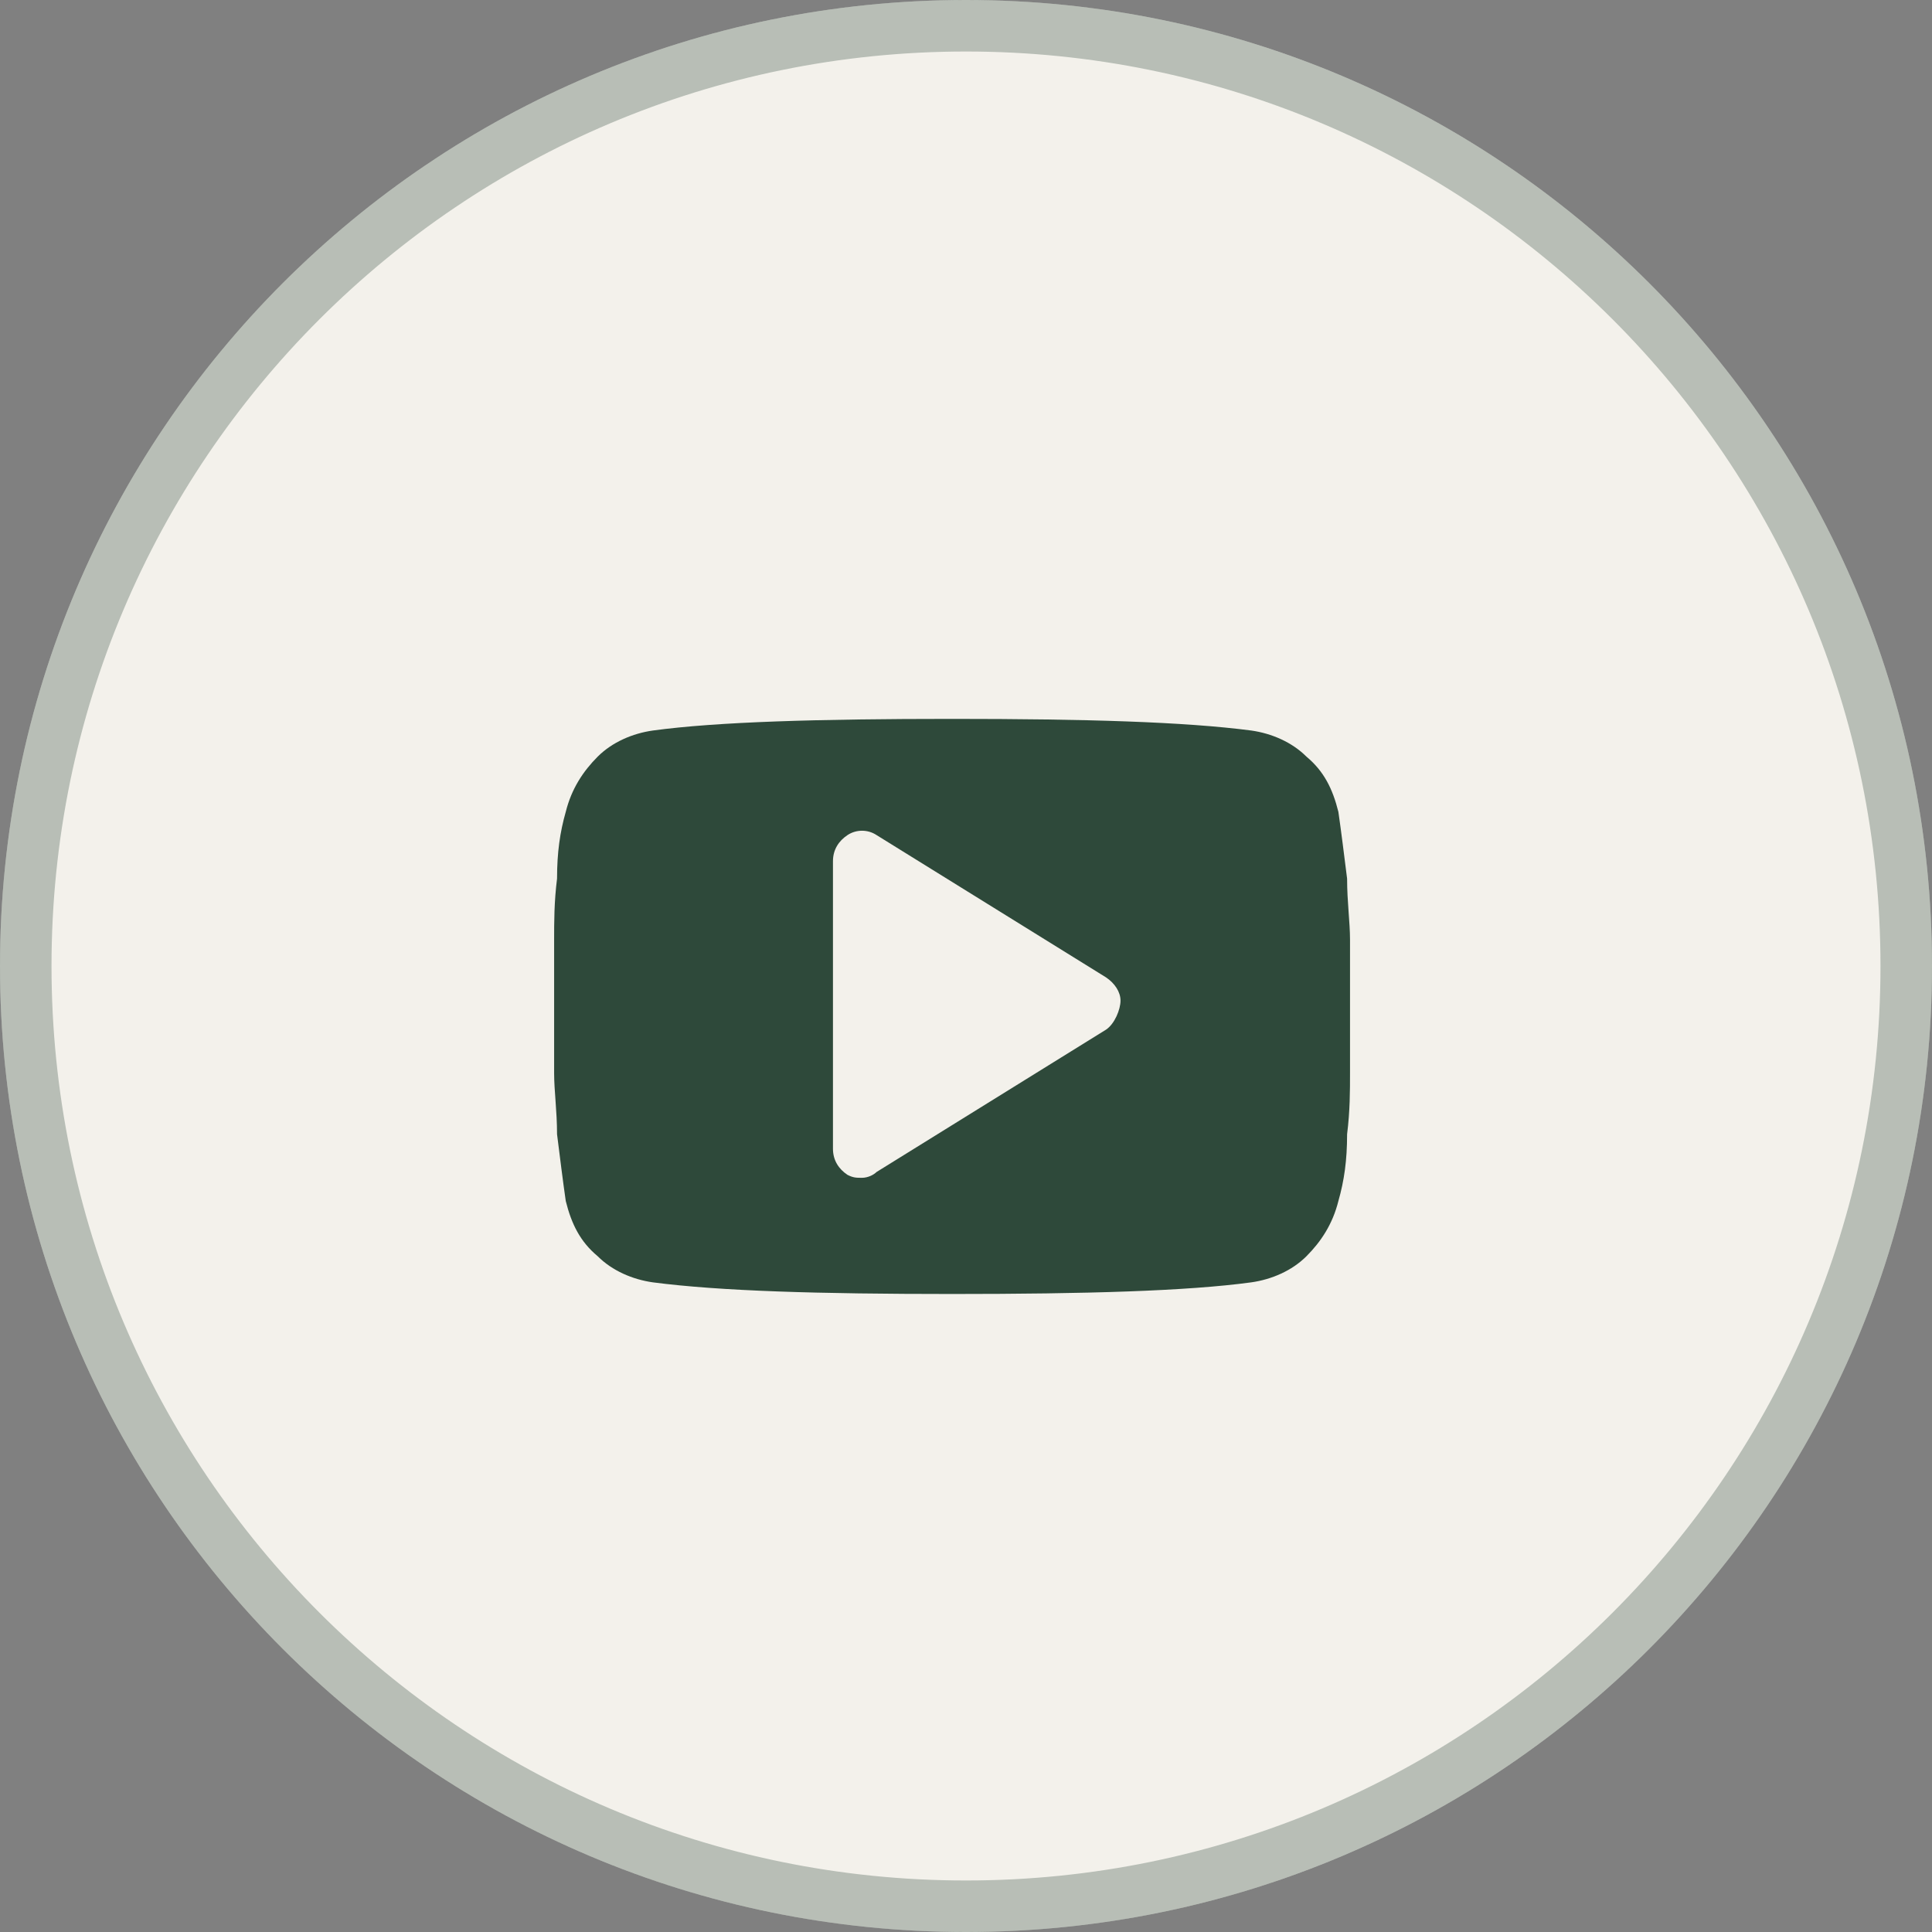<?xml version="1.0" encoding="UTF-8"?> <svg xmlns="http://www.w3.org/2000/svg" width="43" height="43" viewBox="0 0 43 43" fill="none"><rect x="0" y="0" width="43" height="43" fill="#808080" stroke="none"/><g clip-path="url(#clip0_190_6438)"><path d="M21.5 43C33.374 43 43 33.374 43 21.5C43 9.626 33.374 0 21.5 0C9.626 0 0 9.626 0 21.5C0 33.374 9.626 43 21.5 43Z" fill="#F3F1EB"></path><path d="M21.5 0.573C33.057 0.573 42.427 9.943 42.427 21.5C42.427 33.057 33.057 42.427 21.5 42.427C9.943 42.427 0.573 33.057 0.573 21.5C0.573 9.943 9.943 0.573 21.5 0.573Z" stroke="#2E493A" stroke-opacity="0.3" stroke-width="1.147"></path><path d="M30.047 20.913C30.047 20.525 29.982 20.073 29.982 19.556C29.917 19.038 29.853 18.521 29.788 18.069C29.659 17.552 29.465 17.164 29.077 16.84C28.754 16.517 28.301 16.323 27.849 16.259C26.362 16.065 24.164 16 21.19 16C18.216 16 15.954 16.065 14.531 16.259C14.079 16.323 13.626 16.517 13.303 16.84C12.98 17.164 12.721 17.552 12.592 18.069C12.463 18.521 12.398 18.974 12.398 19.556C12.333 20.073 12.333 20.525 12.333 20.913C12.333 21.301 12.333 21.753 12.333 22.4C12.333 23.047 12.333 23.564 12.333 23.887C12.333 24.275 12.398 24.727 12.398 25.244C12.463 25.762 12.527 26.279 12.592 26.731C12.721 27.248 12.915 27.636 13.303 27.96C13.626 28.283 14.079 28.477 14.531 28.541C16.018 28.735 18.216 28.8 21.19 28.8C24.164 28.8 26.426 28.735 27.849 28.541C28.301 28.477 28.754 28.283 29.077 27.96C29.4 27.636 29.659 27.248 29.788 26.731C29.917 26.279 29.982 25.826 29.982 25.244C30.047 24.727 30.047 24.275 30.047 23.887C30.047 23.499 30.047 23.047 30.047 22.4C30.047 21.753 30.047 21.236 30.047 20.913ZM24.616 22.917L19.509 26.085C19.445 26.149 19.315 26.214 19.186 26.214C19.057 26.214 18.992 26.214 18.863 26.149C18.669 26.02 18.539 25.826 18.539 25.568V19.168C18.539 18.909 18.669 18.715 18.863 18.586C19.057 18.457 19.315 18.457 19.509 18.586L24.616 21.753C24.81 21.883 24.939 22.077 24.939 22.271C24.939 22.465 24.81 22.788 24.616 22.917Z" fill="#2E493A"></path></g><defs><clipPath id="clip0_190_6438"><rect width="43" height="43" fill="white"></rect></clipPath></defs></svg> 